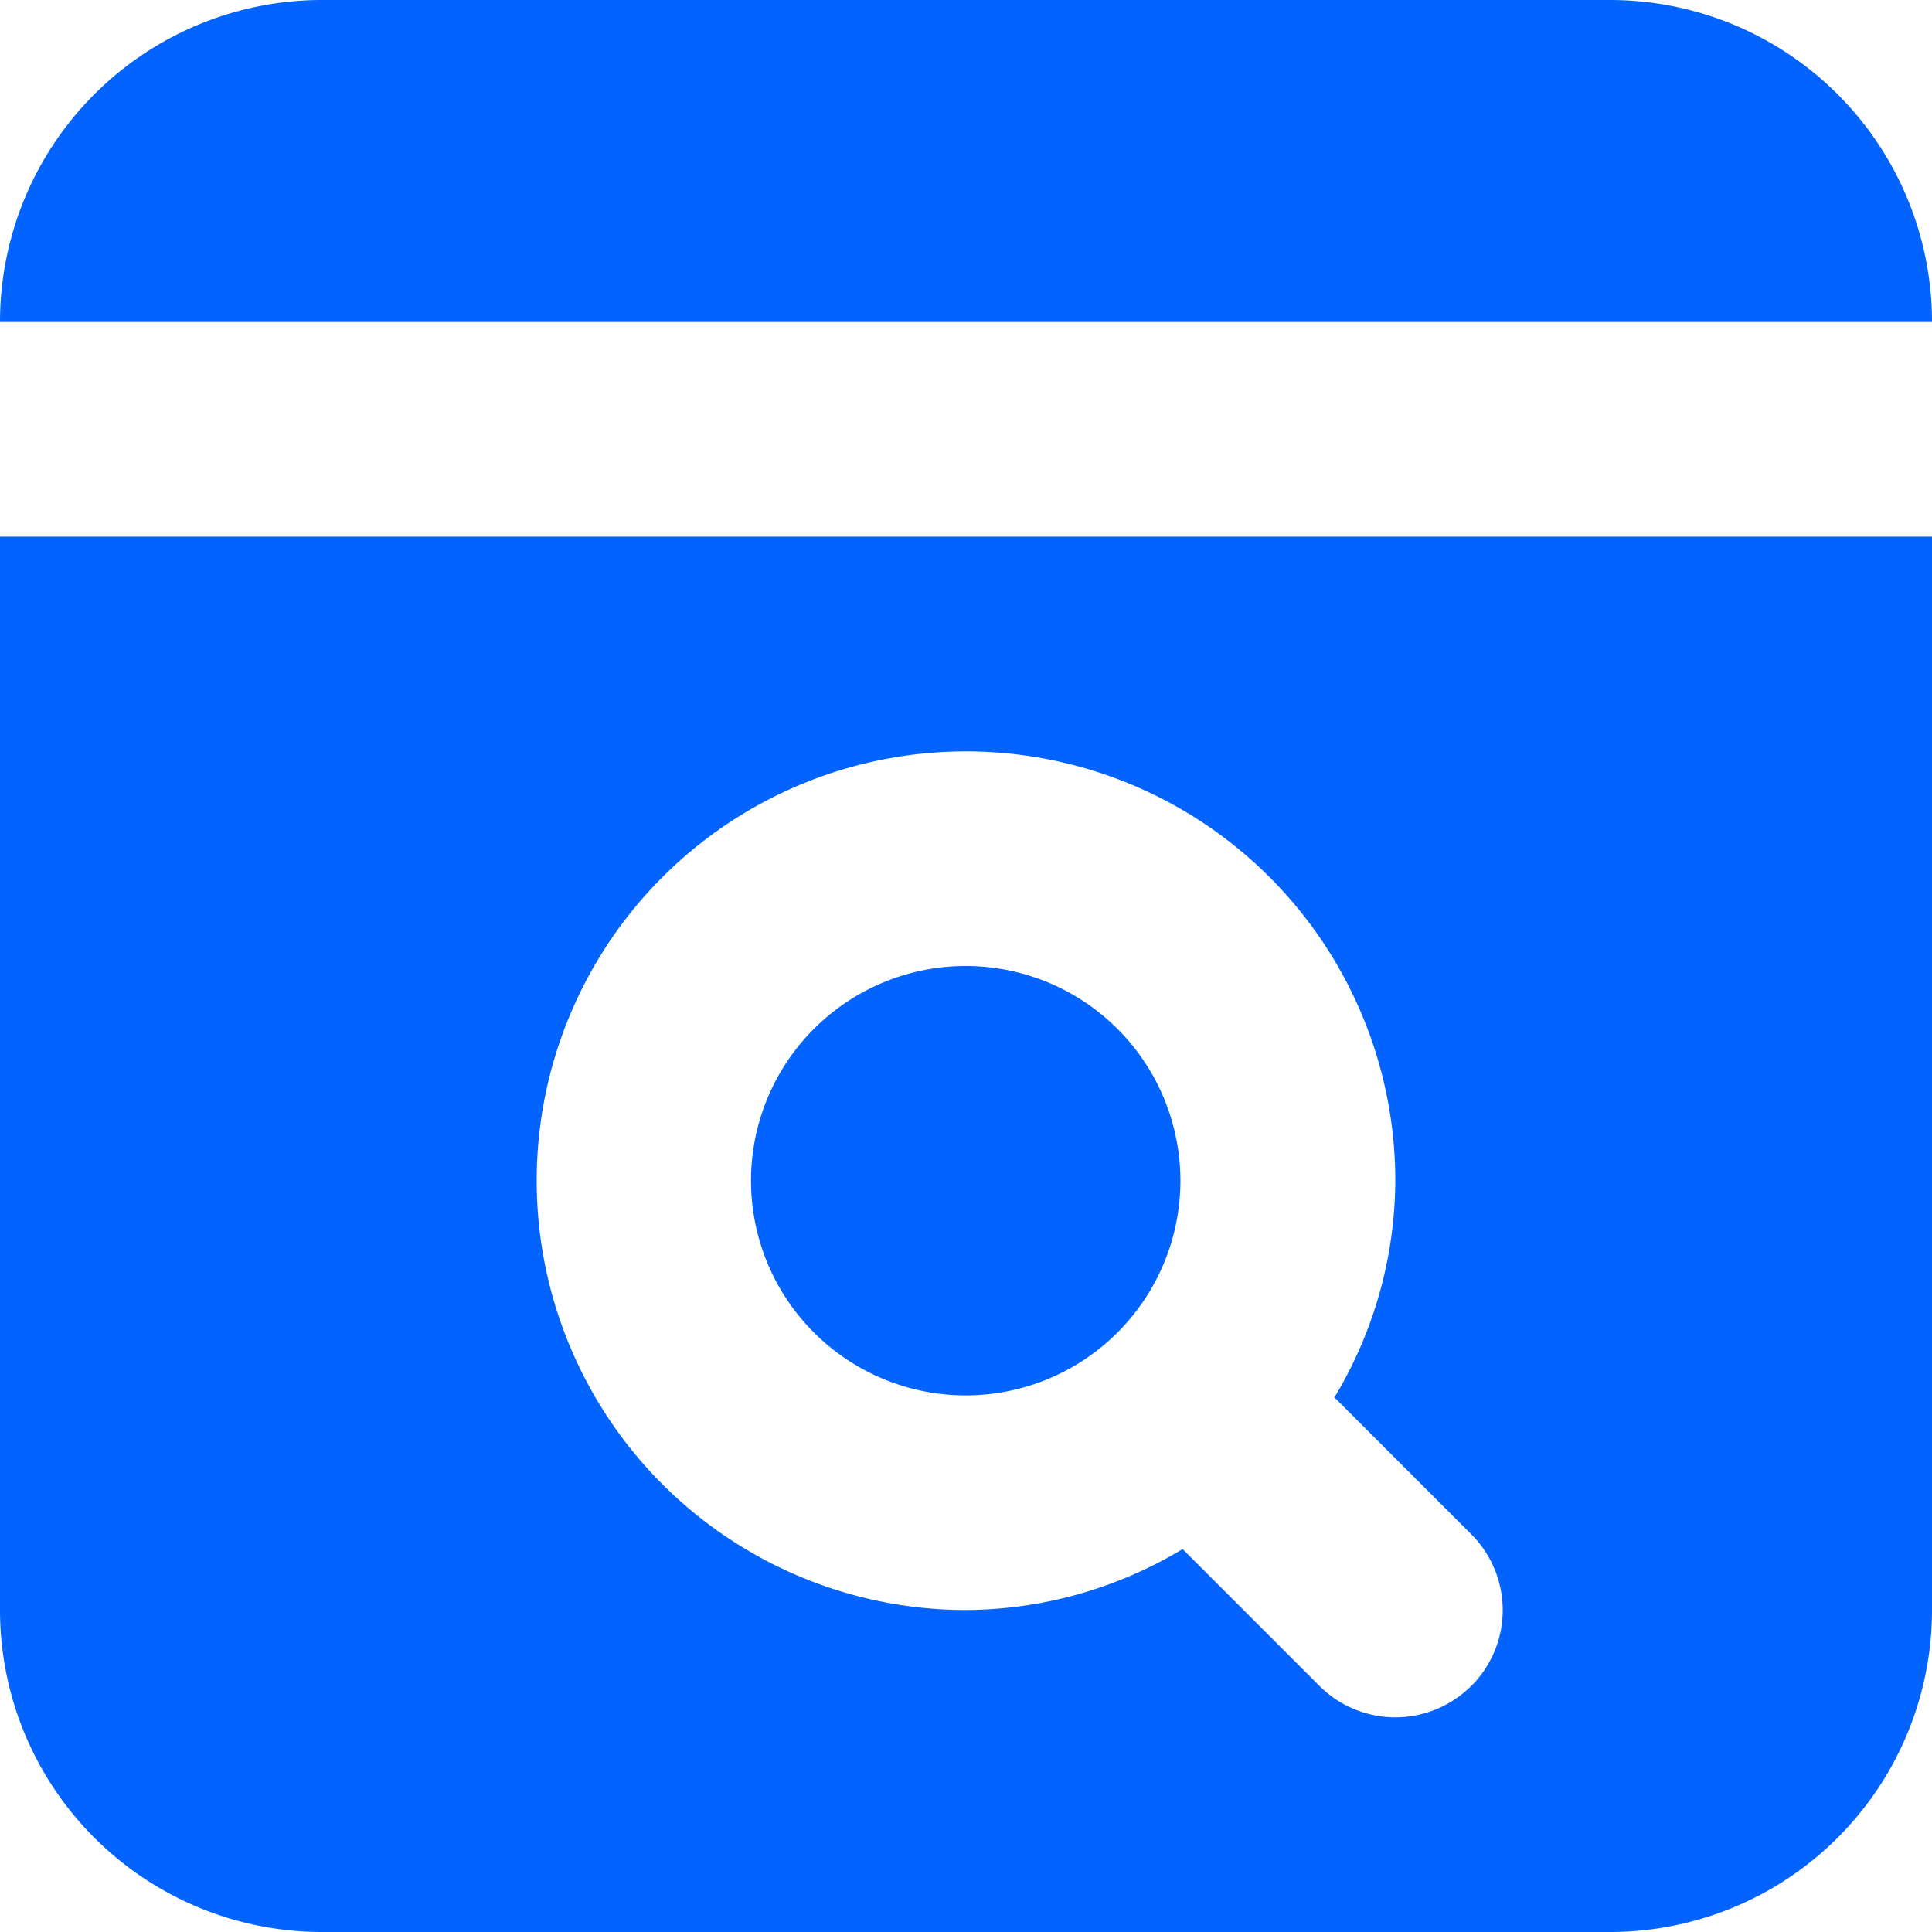 <svg xmlns="http://www.w3.org/2000/svg" width="24" height="24" viewBox="0 0 24 24">
  <g id="webpage" transform="translate(-3 -3)">
    <path id="Path_78909" data-name="Path 78909" d="M14.552,16.551a2.667,2.667,0,1,0-1.884.783,2.667,2.667,0,0,0,1.884-.783Z" transform="translate(2.332 3)" fill="#0363ff"/>
    <path id="Path_78910" data-name="Path 78910" d="M23,3H7A4,4,0,0,0,3,7H27A4,4,0,0,0,23,3Z" fill="#0363ff"/>
    <path id="Path_78911" data-name="Path 78911" d="M3,8V21.333a4,4,0,0,0,4,4H23a4,4,0,0,0,4-4V8ZM21.276,22.276a1.333,1.333,0,0,1-1.885,0l-1.7-1.7A5.263,5.263,0,0,1,15,21.333,5.333,5.333,0,1,1,20.333,16a5.263,5.263,0,0,1-.756,2.692l1.7,1.7a1.333,1.333,0,0,1,0,1.885Z" transform="translate(0 1.667)" fill="#0363ff"/>
  </g>
</svg>
